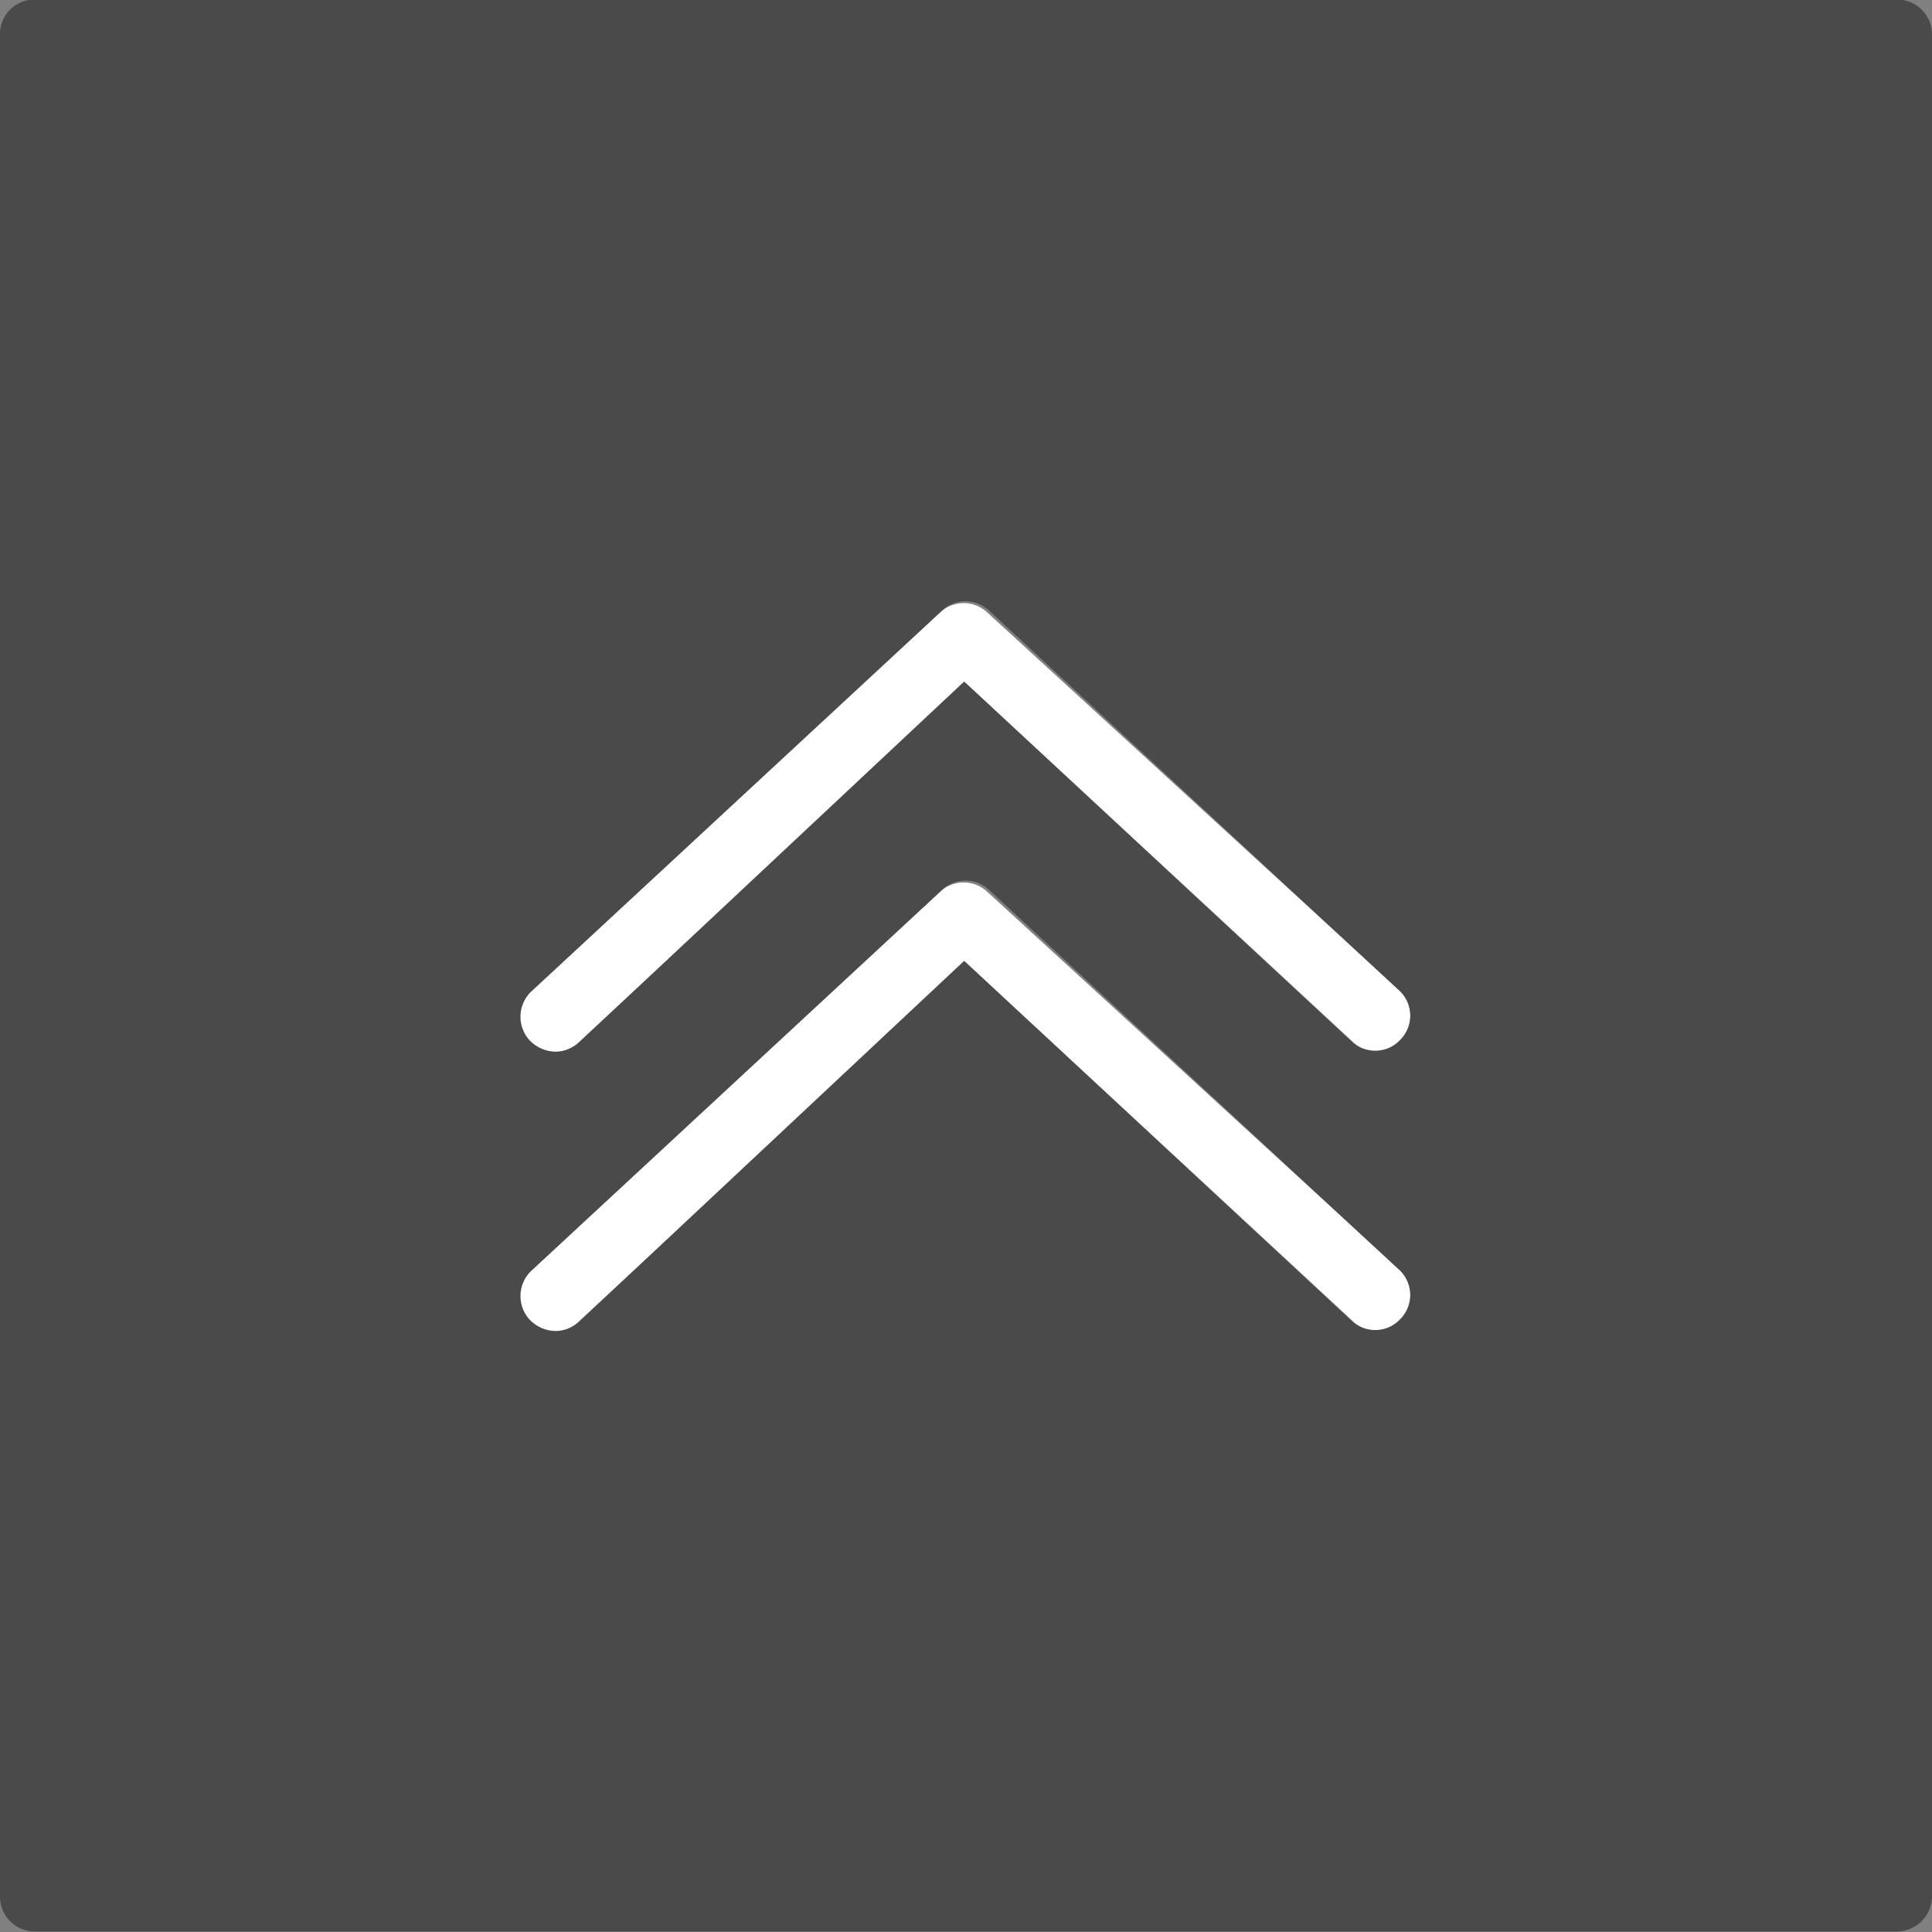 <svg class="vtl-st-main-widget__svg-square--filled" fill="#4a4a4a" width="30" height="30" viewBox="0 0 41.5 41.5" xmlns="http://www.w3.org/2000/svg">
    <rect x="0" y="0" width="41.5" height="41.5" fill="#808080" stroke="none"/>
    <path class="vtl-st-main-widget__svg-arrow" fill="#fff" d="M33.49,26.59a.69.69,0,0,1-.5-.2l-8.31-7.7-8.31,7.7a.75.75,0,0,1-1.06,0,.76.76,0,0,1,0-1.06l8.82-8.17a.74.74,0,0,1,1,0L34,25.29a.74.74,0,0,1,0,1.06A.72.72,0,0,1,33.49,26.59Z"
          transform="translate(-3.93 -4.01)"/>
    <path class="vtl-st-main-widget__svg-arrow" fill="#fff" d="M33.49,32.59a.69.69,0,0,1-.5-.2l-8.31-7.7-8.31,7.7a.74.74,0,0,1-1.06,0,.76.76,0,0,1,0-1.06l8.82-8.17a.74.74,0,0,1,1,0L34,31.29a.74.74,0,0,1,0,1.06A.72.72,0,0,1,33.49,32.59Z"
          transform="translate(-3.93 -4.01)"/>
    <path class="vtl-st-main-widget__svg-fill" d="M44.68,4h-40a.74.74,0,0,0-.75.75v40a.75.75,0,0,0,.75.75h40a.76.76,0,0,0,.75-.75v-40A.75.75,0,0,0,44.68,4ZM15.35,31.3l8.82-8.18a.74.74,0,0,1,1,0L34,31.3a.74.74,0,0,1,0,1.06.75.75,0,0,1-1.06,0l-8.3-7.71L16.37,32.4a.76.76,0,0,1-.51.2.79.79,0,0,1-.55-.24A.75.75,0,0,1,15.35,31.3Zm0-6,8.82-8.18a.74.74,0,0,1,1,0L34,25.3a.74.74,0,0,1,0,1.06.75.75,0,0,1-1.06,0l-8.3-7.71L16.37,26.4a.76.76,0,0,1-.51.2.79.79,0,0,1-.55-.24A.75.75,0,0,1,15.35,25.3Z"
          transform="translate(-3.93 -4.01)"/>
</svg>
